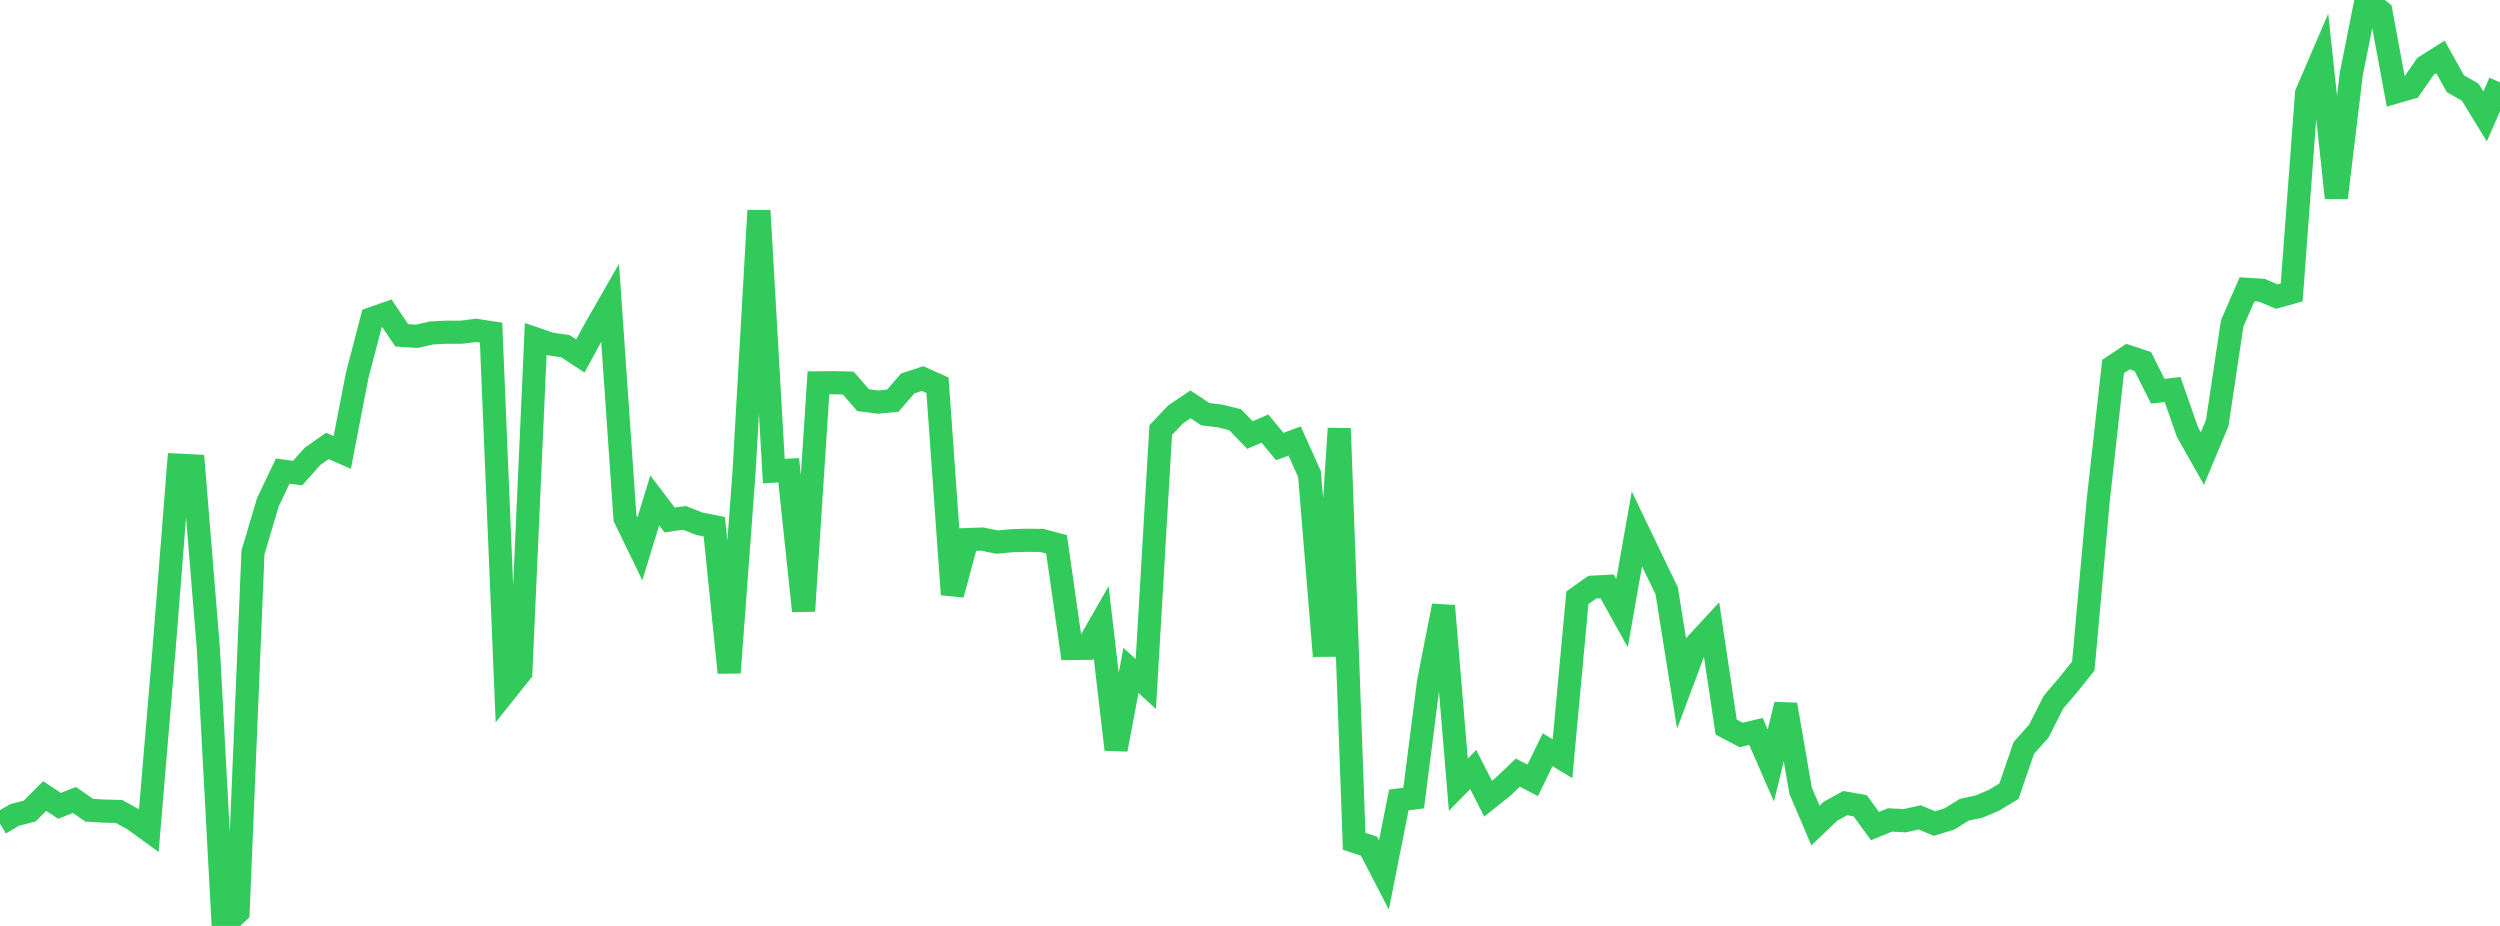 <?xml version="1.0" standalone="no"?>
<!DOCTYPE svg PUBLIC "-//W3C//DTD SVG 1.1//EN" "http://www.w3.org/Graphics/SVG/1.1/DTD/svg11.dtd">

<svg width="135" height="50" viewBox="0 0 135 50" preserveAspectRatio="none" 
  xmlns="http://www.w3.org/2000/svg"
  xmlns:xlink="http://www.w3.org/1999/xlink">


<polyline points="0.0, 44.467 0.804, 44.002 1.607, 43.795 2.411, 42.986 3.214, 43.514 4.018, 43.2 4.821, 43.752 5.625, 43.799 6.429, 43.818 7.232, 44.266 8.036, 44.851 8.839, 35.316 9.643, 25.12 10.446, 25.16 11.25, 35.008 12.054, 50.0 12.857, 49.249 13.661, 29.832 14.464, 27.125 15.268, 25.44 16.071, 25.547 16.875, 24.644 17.679, 24.081 18.482, 24.431 19.286, 20.276 20.089, 17.201 20.893, 16.92 21.696, 18.109 22.5, 18.161 23.304, 17.98 24.107, 17.939 24.911, 17.94 25.714, 17.839 26.518, 17.964 27.321, 37.31 28.125, 36.303 28.929, 18.303 29.732, 18.578 30.536, 18.695 31.339, 19.223 32.143, 17.743 32.946, 16.343 33.75, 27.976 34.554, 29.635 35.357, 27.021 36.161, 28.079 36.964, 27.967 37.768, 28.283 38.571, 28.442 39.375, 36.323 40.179, 25.482 40.982, 11.369 41.786, 25.441 42.589, 25.393 43.393, 32.994 44.196, 20.674 45.0, 20.665 45.804, 20.685 46.607, 21.608 47.411, 21.714 48.214, 21.635 49.018, 20.707 49.821, 20.443 50.625, 20.802 51.429, 32.104 52.232, 29.137 53.036, 29.108 53.839, 29.273 54.643, 29.197 55.446, 29.176 56.25, 29.181 57.054, 29.395 57.857, 35.016 58.661, 35.011 59.464, 33.611 60.268, 40.472 61.071, 36.201 61.875, 36.938 62.679, 23.225 63.482, 22.377 64.286, 21.835 65.089, 22.365 65.893, 22.464 66.696, 22.666 67.5, 23.493 68.304, 23.141 69.107, 24.114 69.911, 23.816 70.714, 25.602 71.518, 35.426 72.321, 23.139 73.125, 45.429 73.929, 45.694 74.732, 47.246 75.536, 43.199 76.339, 43.094 77.143, 36.815 77.946, 32.716 78.75, 42.373 79.554, 41.553 80.357, 43.13 81.161, 42.488 81.964, 41.722 82.768, 42.14 83.571, 40.486 84.375, 40.97 85.179, 32.281 85.982, 31.707 86.786, 31.666 87.589, 33.11 88.393, 28.561 89.196, 30.234 90.0, 31.9 90.804, 36.921 91.607, 34.774 92.411, 33.904 93.214, 39.263 94.018, 39.687 94.821, 39.497 95.625, 41.337 96.429, 38.047 97.232, 42.696 98.036, 44.577 98.839, 43.813 99.643, 43.367 100.446, 43.508 101.25, 44.608 102.054, 44.277 102.857, 44.32 103.661, 44.138 104.464, 44.472 105.268, 44.224 106.071, 43.726 106.875, 43.554 107.679, 43.212 108.482, 42.725 109.286, 40.388 110.089, 39.491 110.893, 37.911 111.696, 36.97 112.5, 35.962 113.304, 27.024 114.107, 19.789 114.911, 19.255 115.714, 19.521 116.518, 21.126 117.321, 21.036 118.125, 23.335 118.929, 24.759 119.732, 22.838 120.536, 17.468 121.339, 15.624 122.143, 15.675 122.946, 16.016 123.75, 15.792 124.554, 5.047 125.357, 3.176 126.161, 10.683 126.964, 4.035 127.768, 0.0 128.571, 0.629 129.375, 4.967 130.179, 4.735 130.982, 3.581 131.786, 3.075 132.589, 4.52 133.393, 4.979 134.196, 6.288 135.0, 4.444" fill="none" stroke="#32ca5b" stroke-width="1.25"/>

</svg>